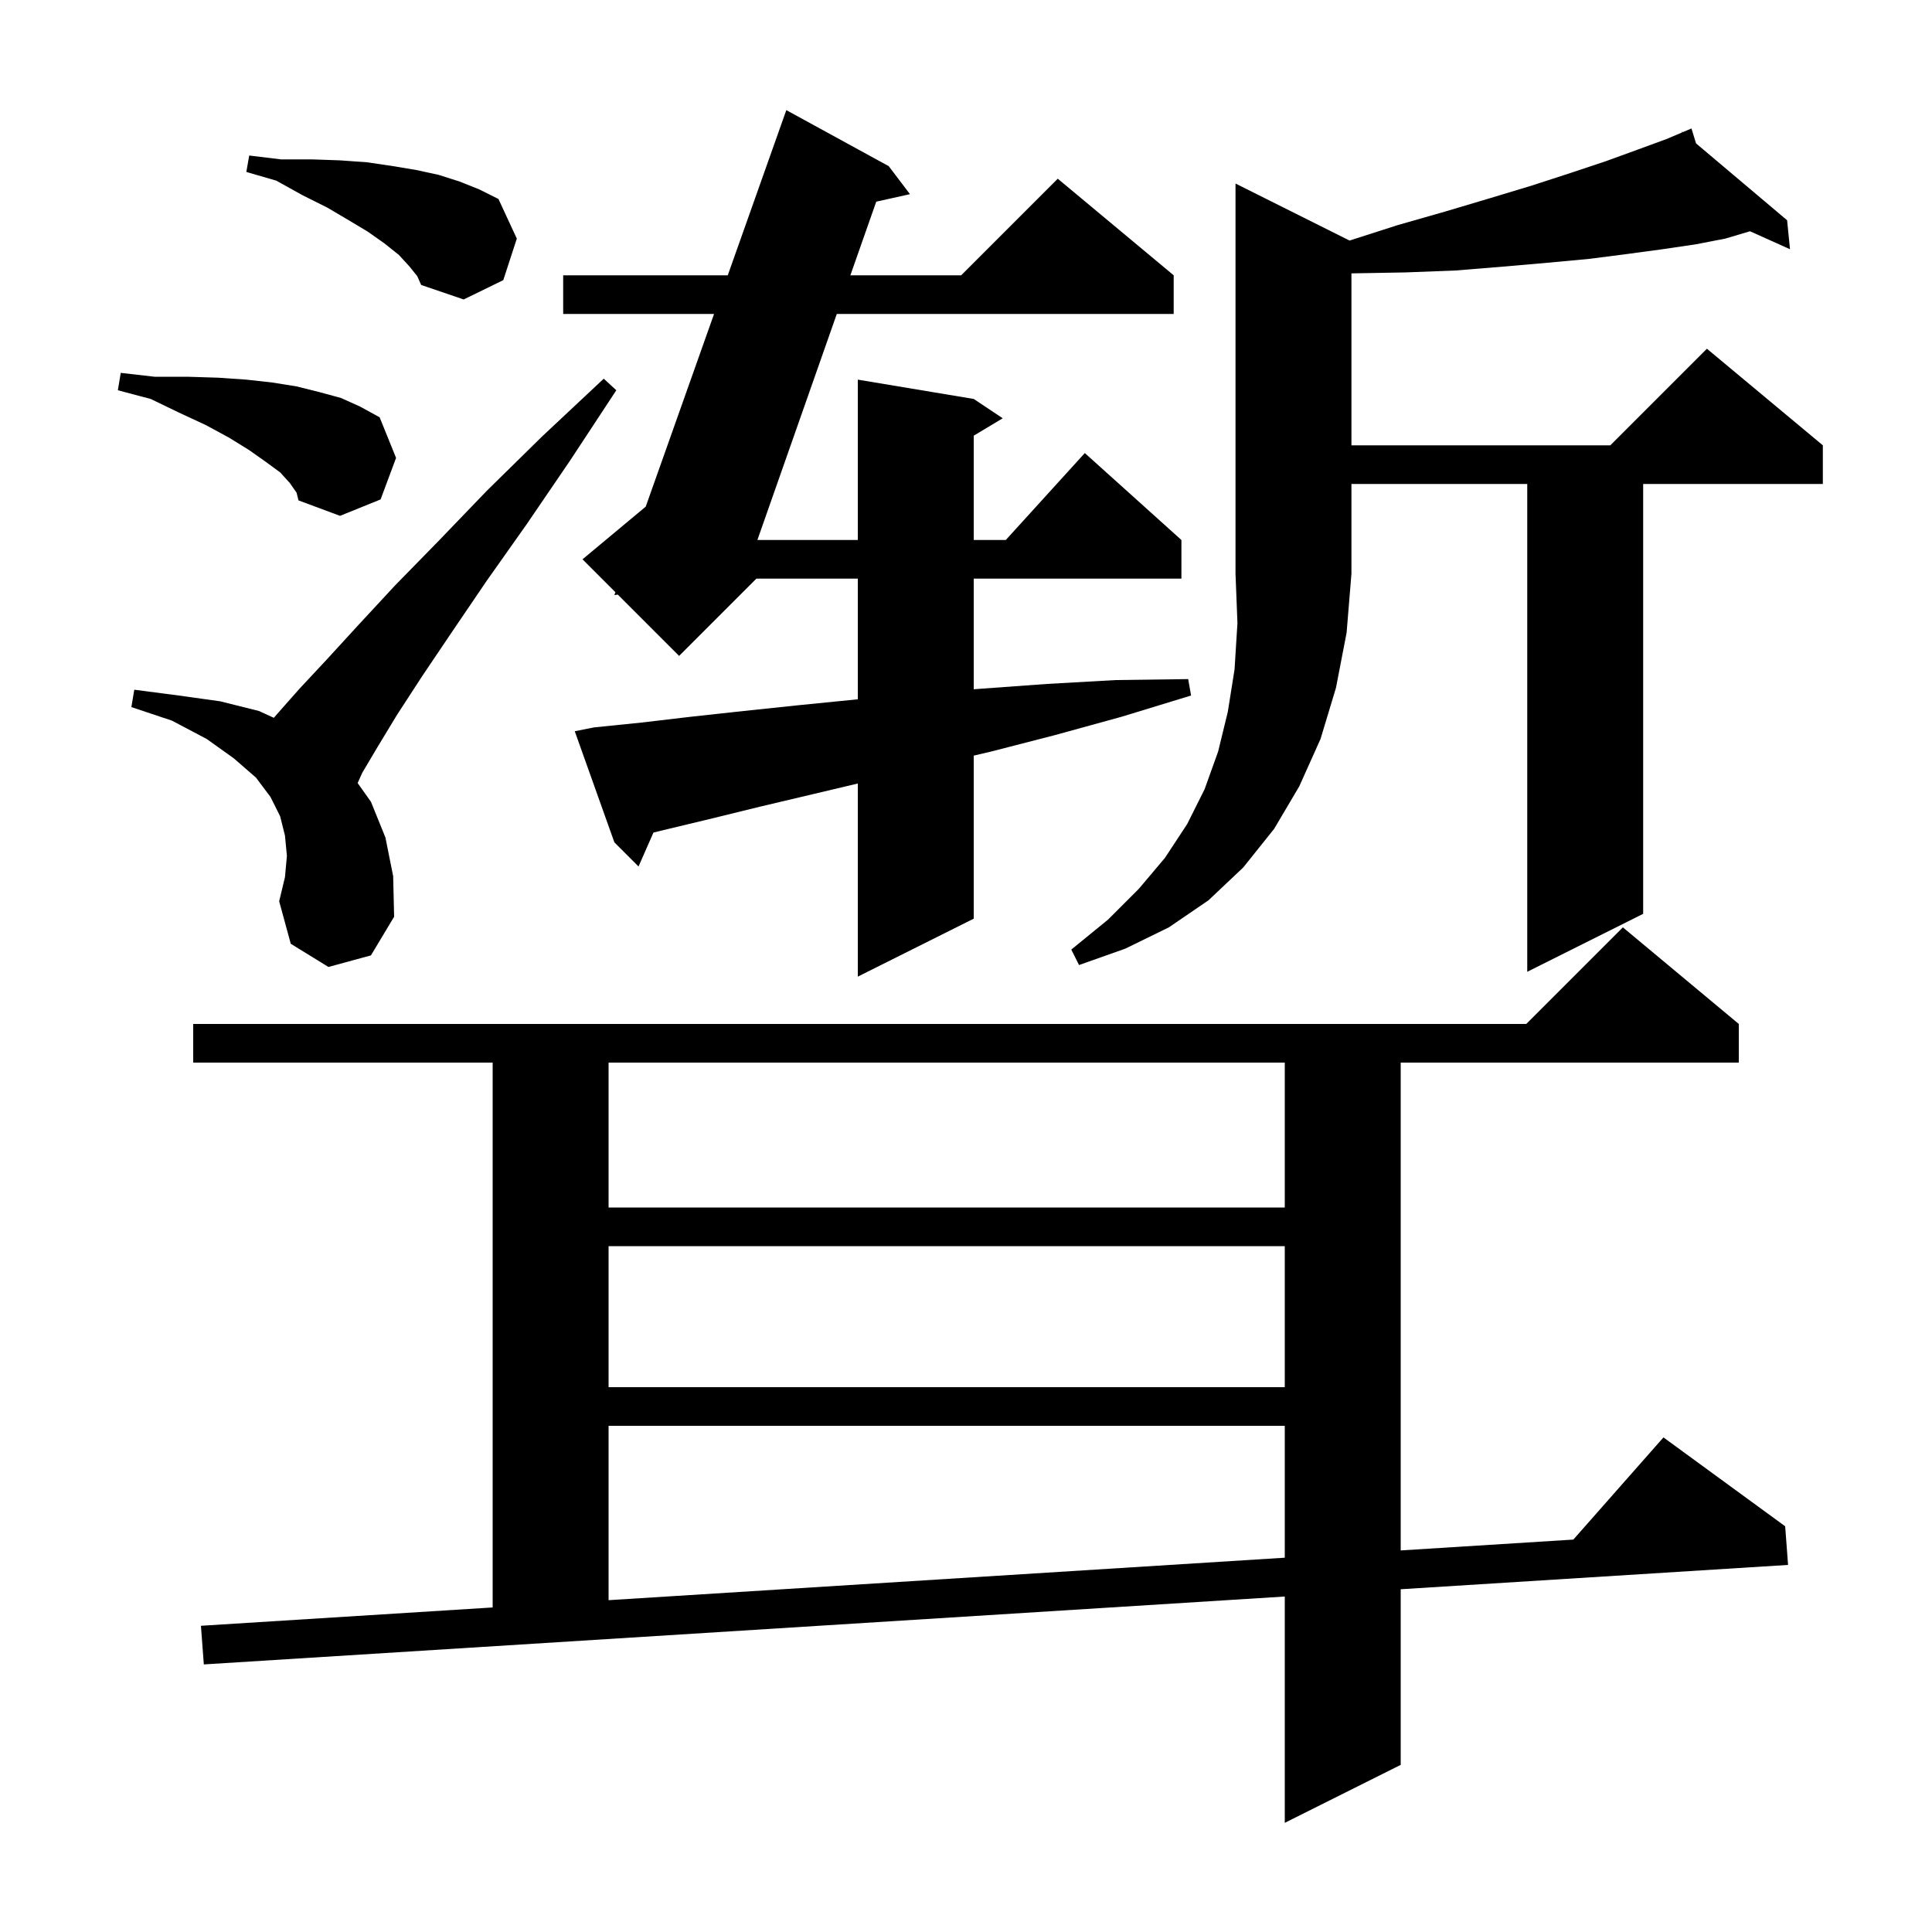 <svg xmlns="http://www.w3.org/2000/svg" xmlns:xlink="http://www.w3.org/1999/xlink" version="1.1" baseProfile="full" viewBox="0 0 200 200" width="200" height="200"><g fill="currentColor"><path d="M 180.0 106.0 L 180.0 110.0 L 145.0 110.0 L 145.0 160.5 L 162.872 159.377 L 172.2 148.8 L 184.8 158.0 L 185.1 162.0 L 145.0 164.518 L 145.0 182.7 L 133.0 188.7 L 133.0 165.272 L 21.1 172.3 L 20.8 168.3 L 51.0 166.403 L 51.0 110.0 L 20.0 110.0 L 20.0 106.0 L 158.0 106.0 L 168.0 96.0 Z M 63.0 147.6 L 63.0 165.65 L 133.0 161.253 L 133.0 147.6 Z M 63.0 129.0 L 63.0 143.6 L 133.0 143.6 L 133.0 129.0 Z M 63.0 110.0 L 63.0 125.0 L 133.0 125.0 L 133.0 110.0 Z M 61.5 75.3 L 66.4 74.8 L 71.5 74.2 L 77.0 73.6 L 82.7 73.0 L 88.7 72.4 L 88.8 72.39 L 88.8 59.9 L 78.3 59.9 L 70.3 67.9 L 63.955 61.555 L 63.6 61.6 L 63.705 61.305 L 60.3 57.9 L 66.846 52.445 L 73.918 32.5 L 58.3 32.5 L 58.3 28.5 L 75.337 28.5 L 81.4 11.4 L 92.0 17.2 L 94.2 20.1 L 90.709 20.876 L 88.03 28.5 L 99.5 28.5 L 109.5 18.5 L 121.5 28.5 L 121.5 32.5 L 86.625 32.5 L 78.405 55.9 L 88.8 55.9 L 88.8 39.3 L 100.8 41.3 L 103.8 43.3 L 100.8 45.1 L 100.8 55.9 L 104.118 55.9 L 112.3 46.9 L 122.3 55.9 L 122.3 59.9 L 100.8 59.9 L 100.8 71.353 L 101.5 71.3 L 108.4 70.8 L 115.5 70.4 L 123.0 70.3 L 123.3 72.0 L 116.1 74.2 L 109.2 76.1 L 102.6 77.8 L 100.8 78.222 L 100.8 95.1 L 88.8 101.1 L 88.8 81.108 L 84.2 82.2 L 78.7 83.5 L 73.4 84.8 L 68.4 86.0 L 67.643 86.189 L 66.1 89.7 L 63.6 87.2 L 59.5 75.7 Z M 139.705 24.902 L 144.7 23.3 L 149.6 21.9 L 154.3 20.5 L 158.6 19.2 L 162.6 17.9 L 166.2 16.7 L 169.5 15.5 L 172.5 14.4 L 174.143 13.705 L 174.1 13.6 L 174.197 13.682 L 175.1 13.3 L 175.574 14.844 L 185.0 22.8 L 185.3 25.8 L 181.16 23.94 L 178.6 24.7 L 175.5 25.3 L 172.1 25.8 L 168.4 26.3 L 164.5 26.8 L 160.2 27.2 L 155.6 27.6 L 150.7 28.0 L 145.5 28.2 L 139.9 28.3 L 139.9 46.1 L 166.7 46.1 L 176.7 36.1 L 188.7 46.1 L 188.7 50.1 L 170.1 50.1 L 170.1 94.6 L 158.1 100.6 L 158.1 50.1 L 139.9 50.1 L 139.9 59.4 L 139.4 65.5 L 138.3 71.2 L 136.7 76.5 L 134.5 81.4 L 131.9 85.8 L 128.7 89.8 L 125.1 93.2 L 121.0 96.0 L 116.5 98.2 L 111.7 99.9 L 110.9 98.3 L 114.7 95.2 L 117.9 92.0 L 120.6 88.8 L 122.9 85.3 L 124.7 81.7 L 126.1 77.8 L 127.1 73.7 L 127.8 69.3 L 128.1 64.5 L 127.9 59.4 L 127.9 19.0 Z M 34.0 100.1 L 30.1 97.7 L 28.9 93.3 L 29.5 90.8 L 29.7 88.6 L 29.5 86.5 L 29.0 84.5 L 28.0 82.5 L 26.5 80.5 L 24.2 78.5 L 21.4 76.5 L 17.8 74.6 L 13.6 73.2 L 13.9 71.4 L 18.5 72.0 L 22.8 72.6 L 26.8 73.6 L 28.35 74.309 L 28.7 73.9 L 31.0 71.3 L 33.8 68.3 L 37.1 64.7 L 40.9 60.6 L 45.4 56.0 L 50.4 50.8 L 56.1 45.2 L 62.5 39.2 L 63.8 40.4 L 59.0 47.7 L 54.5 54.3 L 50.4 60.1 L 46.8 65.4 L 43.7 70.0 L 41.1 74.0 L 39.1 77.3 L 37.5 80.0 L 37.023 81.06 L 38.4 83.0 L 39.9 86.7 L 40.7 90.7 L 40.8 94.9 L 38.4 98.9 Z M 30.0 50.0 L 29.0 48.9 L 27.5 47.8 L 25.8 46.6 L 23.7 45.3 L 21.3 44.0 L 18.5 42.7 L 15.6 41.3 L 12.2 40.4 L 12.5 38.6 L 16.0 39.0 L 19.4 39.0 L 22.6 39.1 L 25.5 39.3 L 28.2 39.6 L 30.7 40.0 L 33.1 40.6 L 35.3 41.2 L 37.3 42.1 L 39.3 43.2 L 41.0 47.4 L 39.4 51.7 L 35.2 53.4 L 30.9 51.8 L 30.7 51.0 Z M 42.4 27.6 L 41.3 26.4 L 39.8 25.2 L 38.1 24.0 L 36.1 22.8 L 33.9 21.5 L 31.3 20.2 L 28.6 18.7 L 25.5 17.8 L 25.8 16.1 L 29.1 16.5 L 32.3 16.5 L 35.2 16.6 L 38.0 16.8 L 40.7 17.2 L 43.1 17.6 L 45.4 18.1 L 47.6 18.8 L 49.6 19.6 L 51.6 20.6 L 53.5 24.7 L 52.1 29.0 L 48.0 31.0 L 43.6 29.5 L 43.2 28.6 Z "/></g></svg>